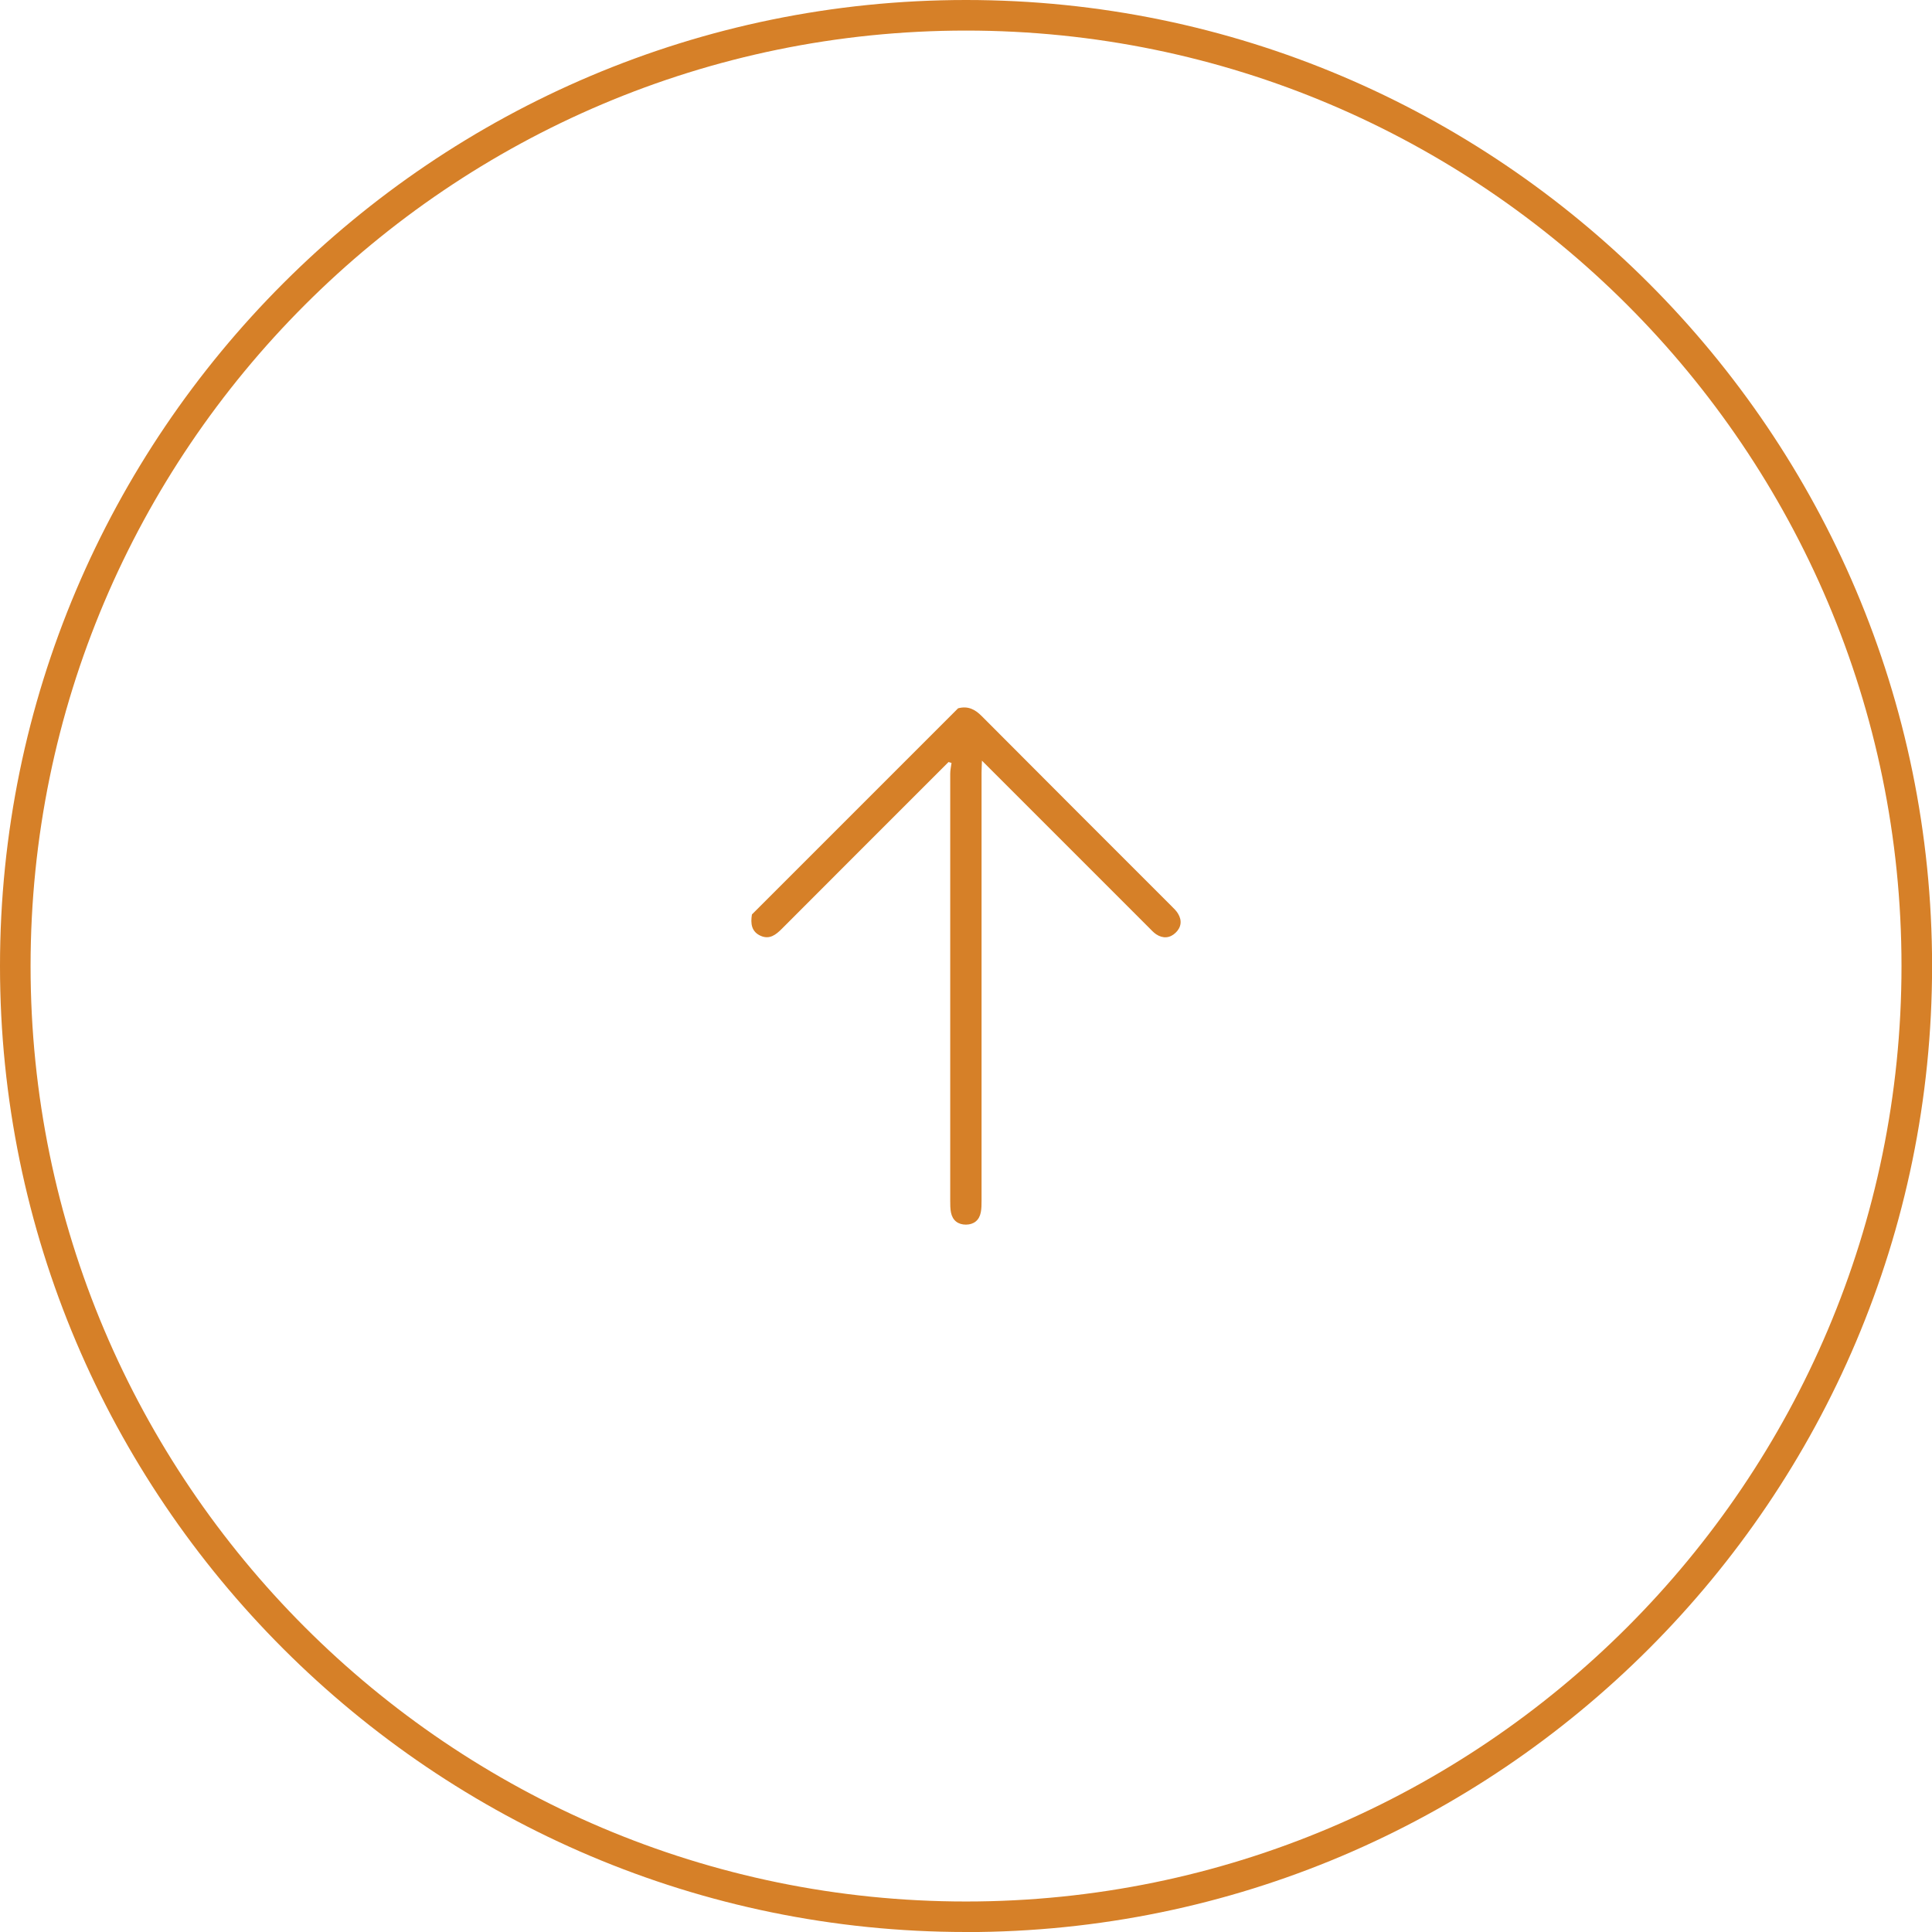 <svg xmlns="http://www.w3.org/2000/svg" id="Layer_2" viewBox="0 0 252.75 252.75"><defs><style>.cls-1{fill:#d68028;}</style></defs><g id="Home"><g><path class="cls-1" d="M126.38,252.75C56.69,252.75,0,196.06,0,126.38S56.69,0,126.38,0s126.38,56.69,126.38,126.38-56.69,126.38-126.38,126.38Zm0-248.75C58.9,4,4,58.9,4,126.38s54.9,122.38,122.38,122.38,122.38-54.9,122.38-122.38S193.86,4,126.38,4Z"></path><path class="cls-1" d="M125.35,92.66c1.25-.33,2.18,.11,3.08,1.02,8.26,8.3,16.54,16.57,24.82,24.85,.31,.31,.64,.62,.86,.99,.55,.9,.43,1.8-.32,2.51-.74,.71-1.65,.78-2.53,.2-.36-.24-.66-.58-.97-.89-6.9-6.89-13.79-13.79-20.68-20.68l-1.15-1.15c-.02,.68-.05,1.12-.05,1.56,0,18.66,0,37.32,0,55.98,0,.52,0,1.04-.1,1.55-.2,1.05-.92,1.6-1.94,1.61-1.03,0-1.75-.54-1.96-1.58-.1-.5-.1-1.03-.1-1.55,0-18.62,0-37.24,0-55.86,0-.47,.11-.94,.17-1.41l-.39-.12-.88,.88c-6.98,6.98-13.96,13.95-20.93,20.94-.78,.78-1.59,1.42-2.74,.93-1.25-.54-1.36-1.63-1.17-2.81l26.97-26.97Z"></path></g></g></svg>